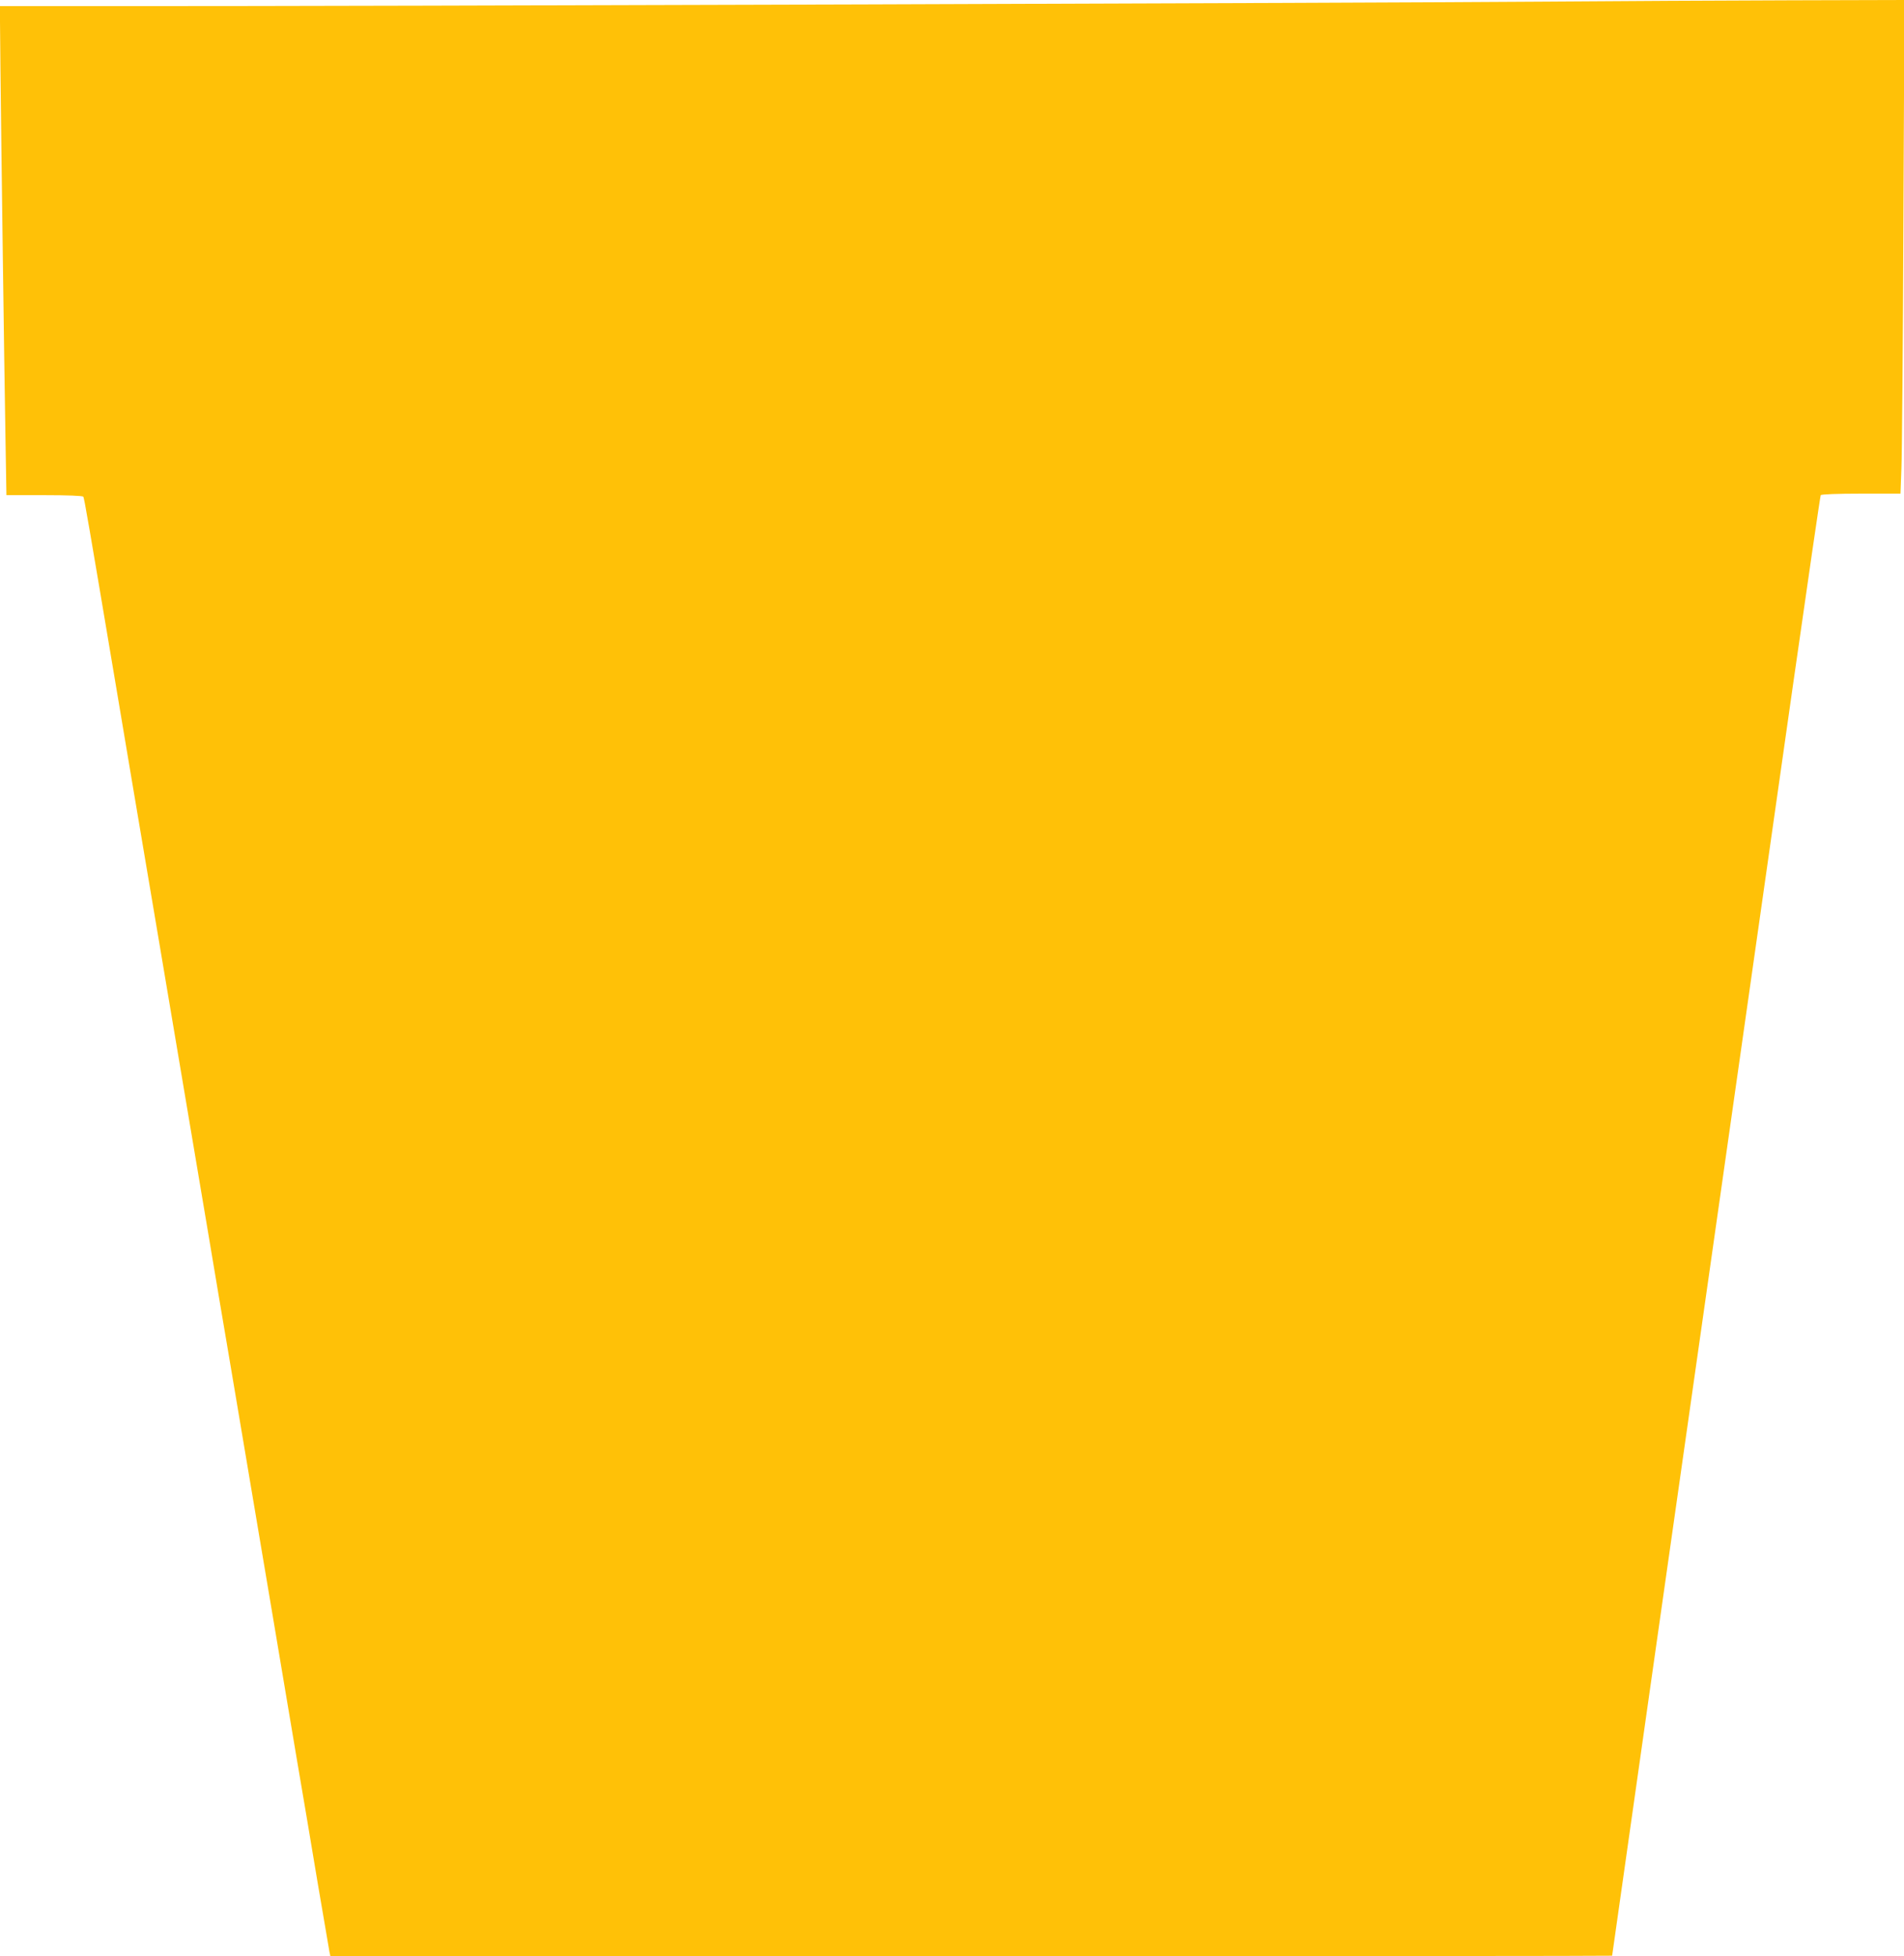 <?xml version="1.0" standalone="no"?>
<!DOCTYPE svg PUBLIC "-//W3C//DTD SVG 20010904//EN"
 "http://www.w3.org/TR/2001/REC-SVG-20010904/DTD/svg10.dtd">
<svg version="1.0" xmlns="http://www.w3.org/2000/svg"
 width="1246pt" height="1280pt" viewBox="0 0 1246 1280"
 preserveAspectRatio="xMidYMid meet">
<g transform="translate(0,1280) scale(0.1,-0.1)"
fill="#ffc107" stroke="none">
<path d="M10060 12789 c-986 -8 -7714 -30 -9183 -29 l-878 0 4 -412 c5 -480
24 -1899 33 -2425 l6 -363 249 0 c152 0 250 -4 254 -10 7 -11 32 -158 215
-1245 66 -396 141 -837 165 -980 24 -143 83 -489 130 -770 126 -747 227 -1345
306 -1815 38 -228 101 -602 140 -830 38 -228 101 -599 139 -825 38 -225 106
-626 150 -890 44 -264 112 -666 150 -892 39 -227 102 -601 140 -830 39 -230
73 -430 76 -445 l6 -28 4194 0 c2307 0 4194 1 4194 3 0 3 365 2570 1185 8325
96 672 177 1227 180 1232 4 6 109 10 264 10 l258 0 6 163 c4 89 10 816 13
1615 l7 1452 -739 -2 c-406 -1 -1155 -5 -1664 -9z"/>
</g>
</svg>
